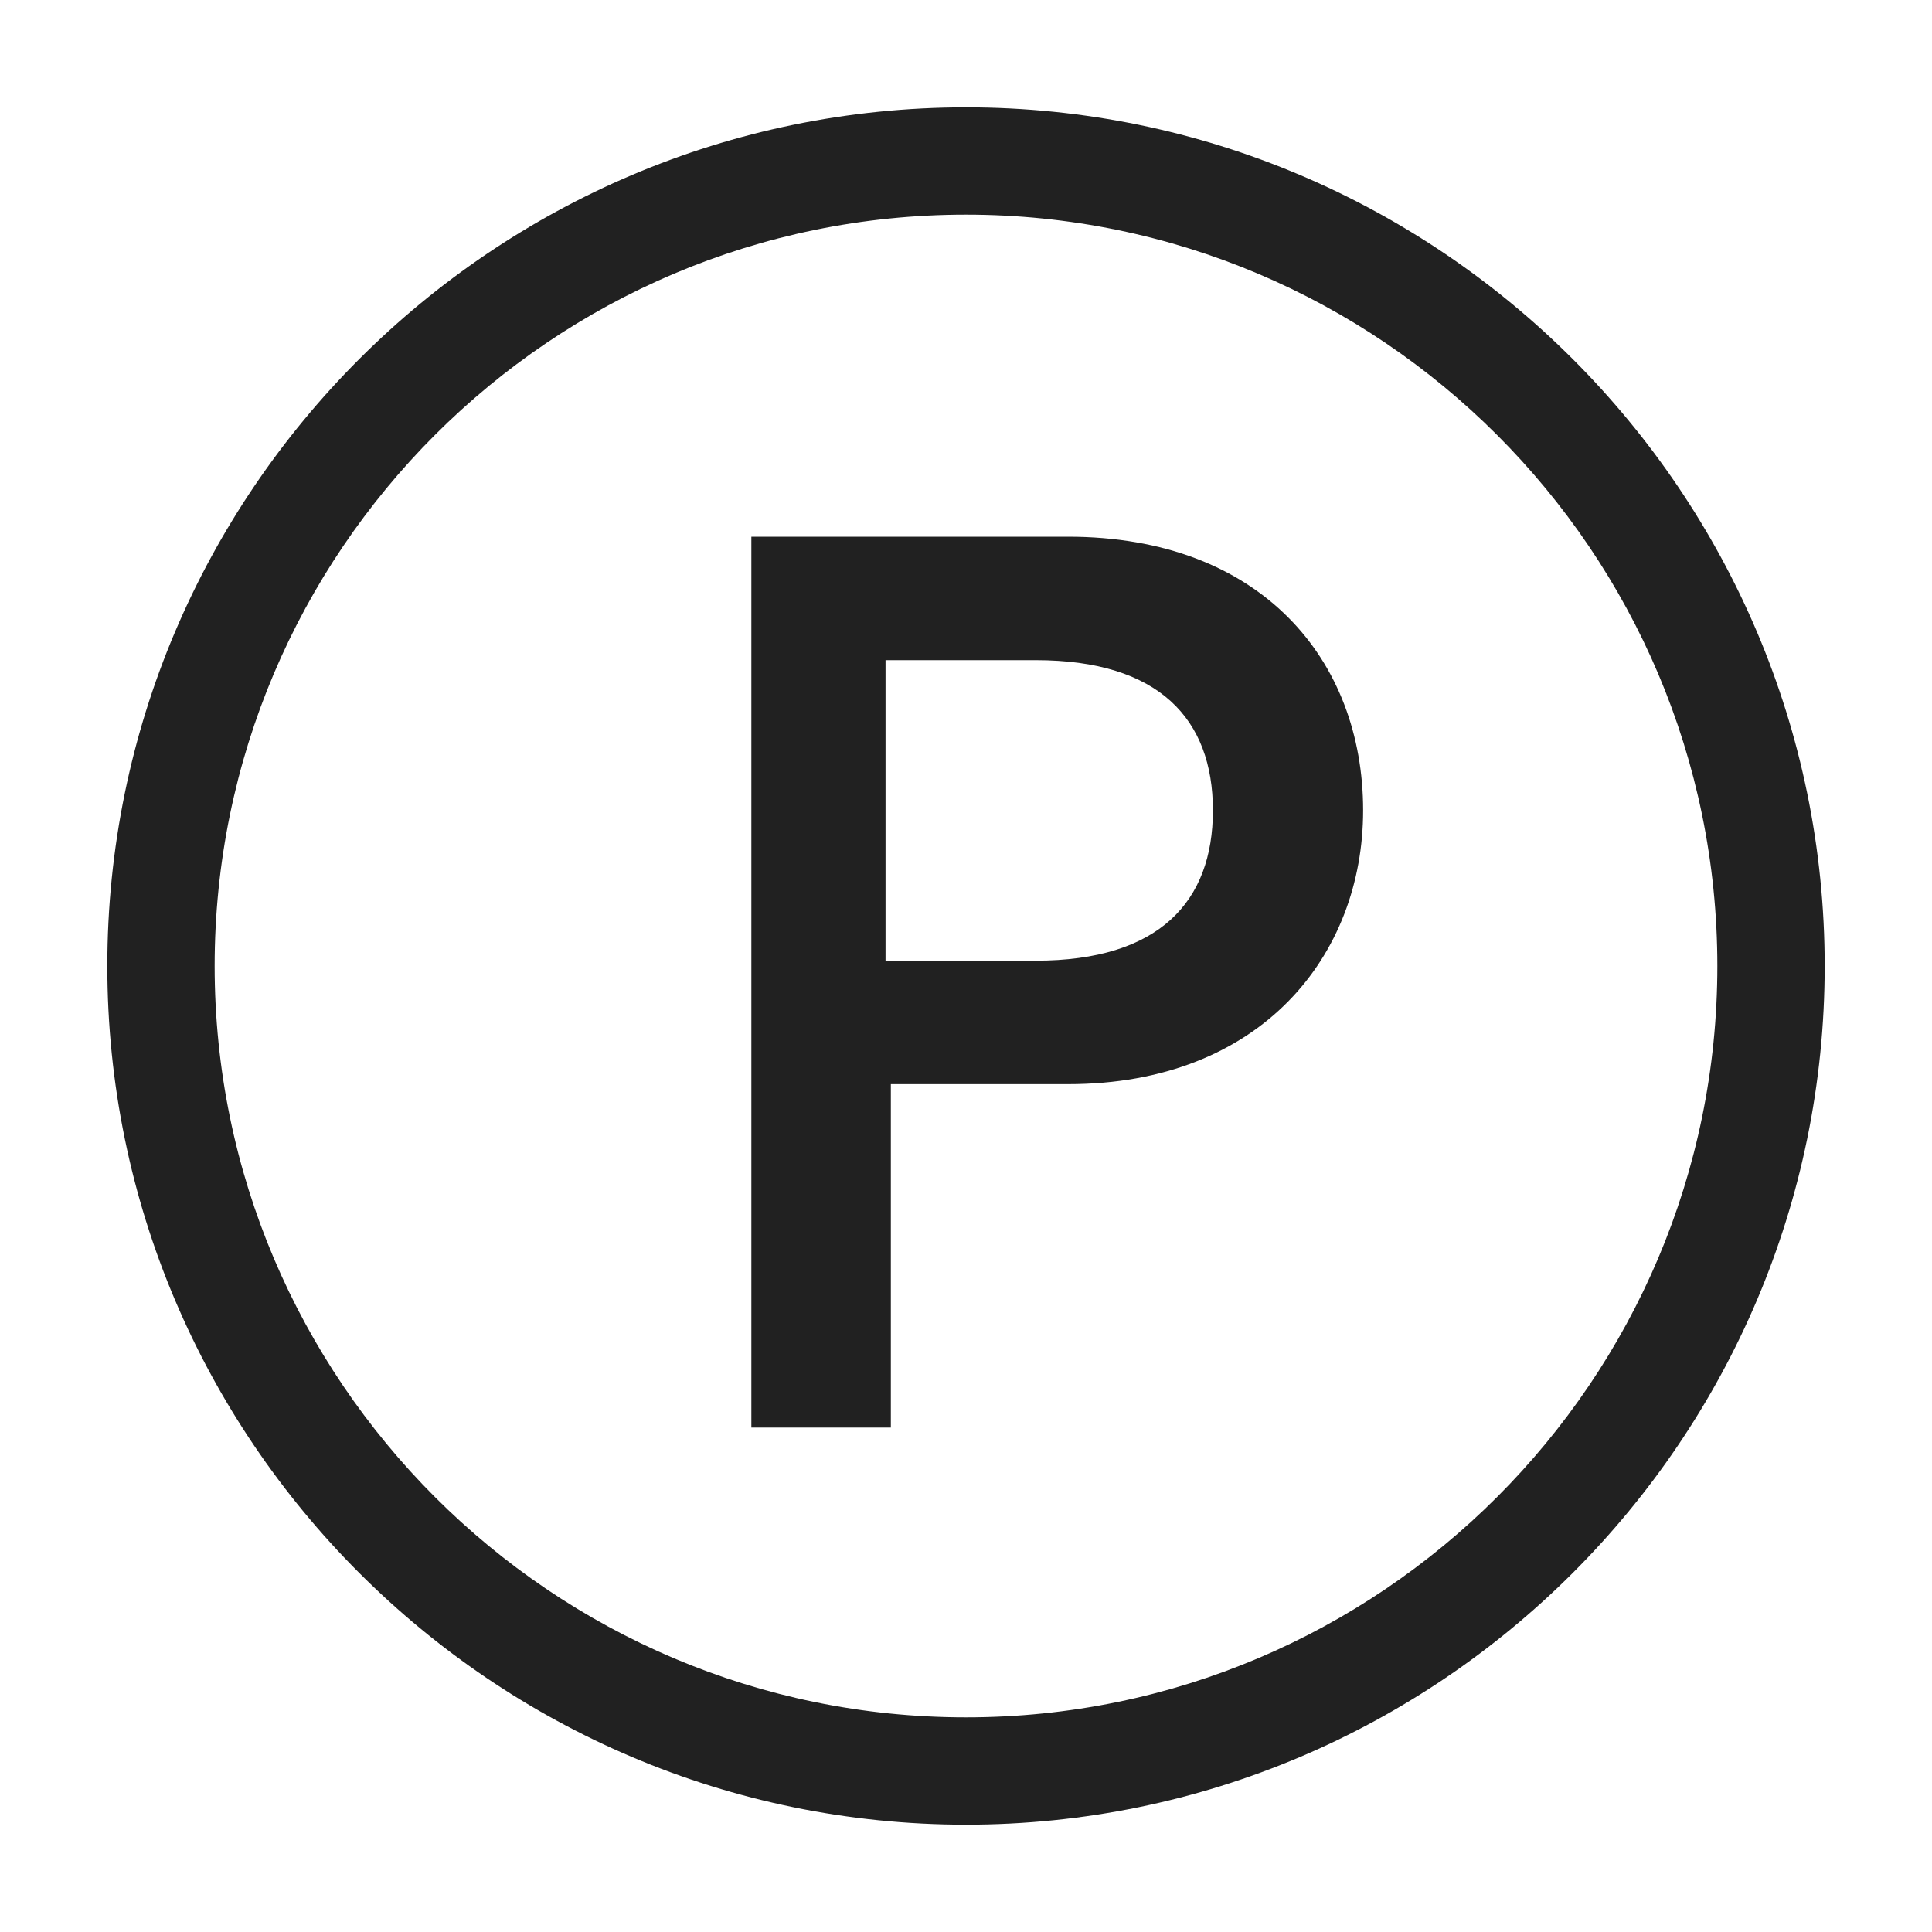 <svg xmlns="http://www.w3.org/2000/svg" fill="none" viewBox="0 0 20 20" height="20" width="20">
<g clip-path="url(#clip0_7182_1656)">
<path fill="#212121" d="M10 1.111C5.1 1.111 1.111 5.1 1.111 10C1.111 14.9 5.1 18.889 10 18.889C14.9 18.889 18.889 14.9 18.889 10C18.889 5.1 14.9 1.111 10 1.111ZM10 17.778C5.711 17.778 2.222 14.289 2.222 10C2.222 5.711 5.711 2.222 10 2.222C14.289 2.222 17.778 5.711 17.778 10C17.778 14.289 14.289 17.778 10 17.778Z"></path>
</g>
<path fill="#212121" d="M9.167 9.889V6.834H10.722C12 6.834 12.556 7.445 12.556 8.389C12.556 9.334 12 9.945 10.722 9.945H9.167V9.889ZM7.778 14.778H9.222V11.223H11.056C13.056 11.223 14.111 9.889 14.111 8.389C14.111 6.834 13.056 5.556 11.056 5.556H7.778C7.778 5.5 7.778 14.778 7.778 14.778Z"></path>
<defs>
<clipPath id="clip0_7182_1656">
<rect transform="translate(1.111 1.111)" fill="white" height="17.778" width="17.778"></rect>
</clipPath>
</defs>
</svg>
